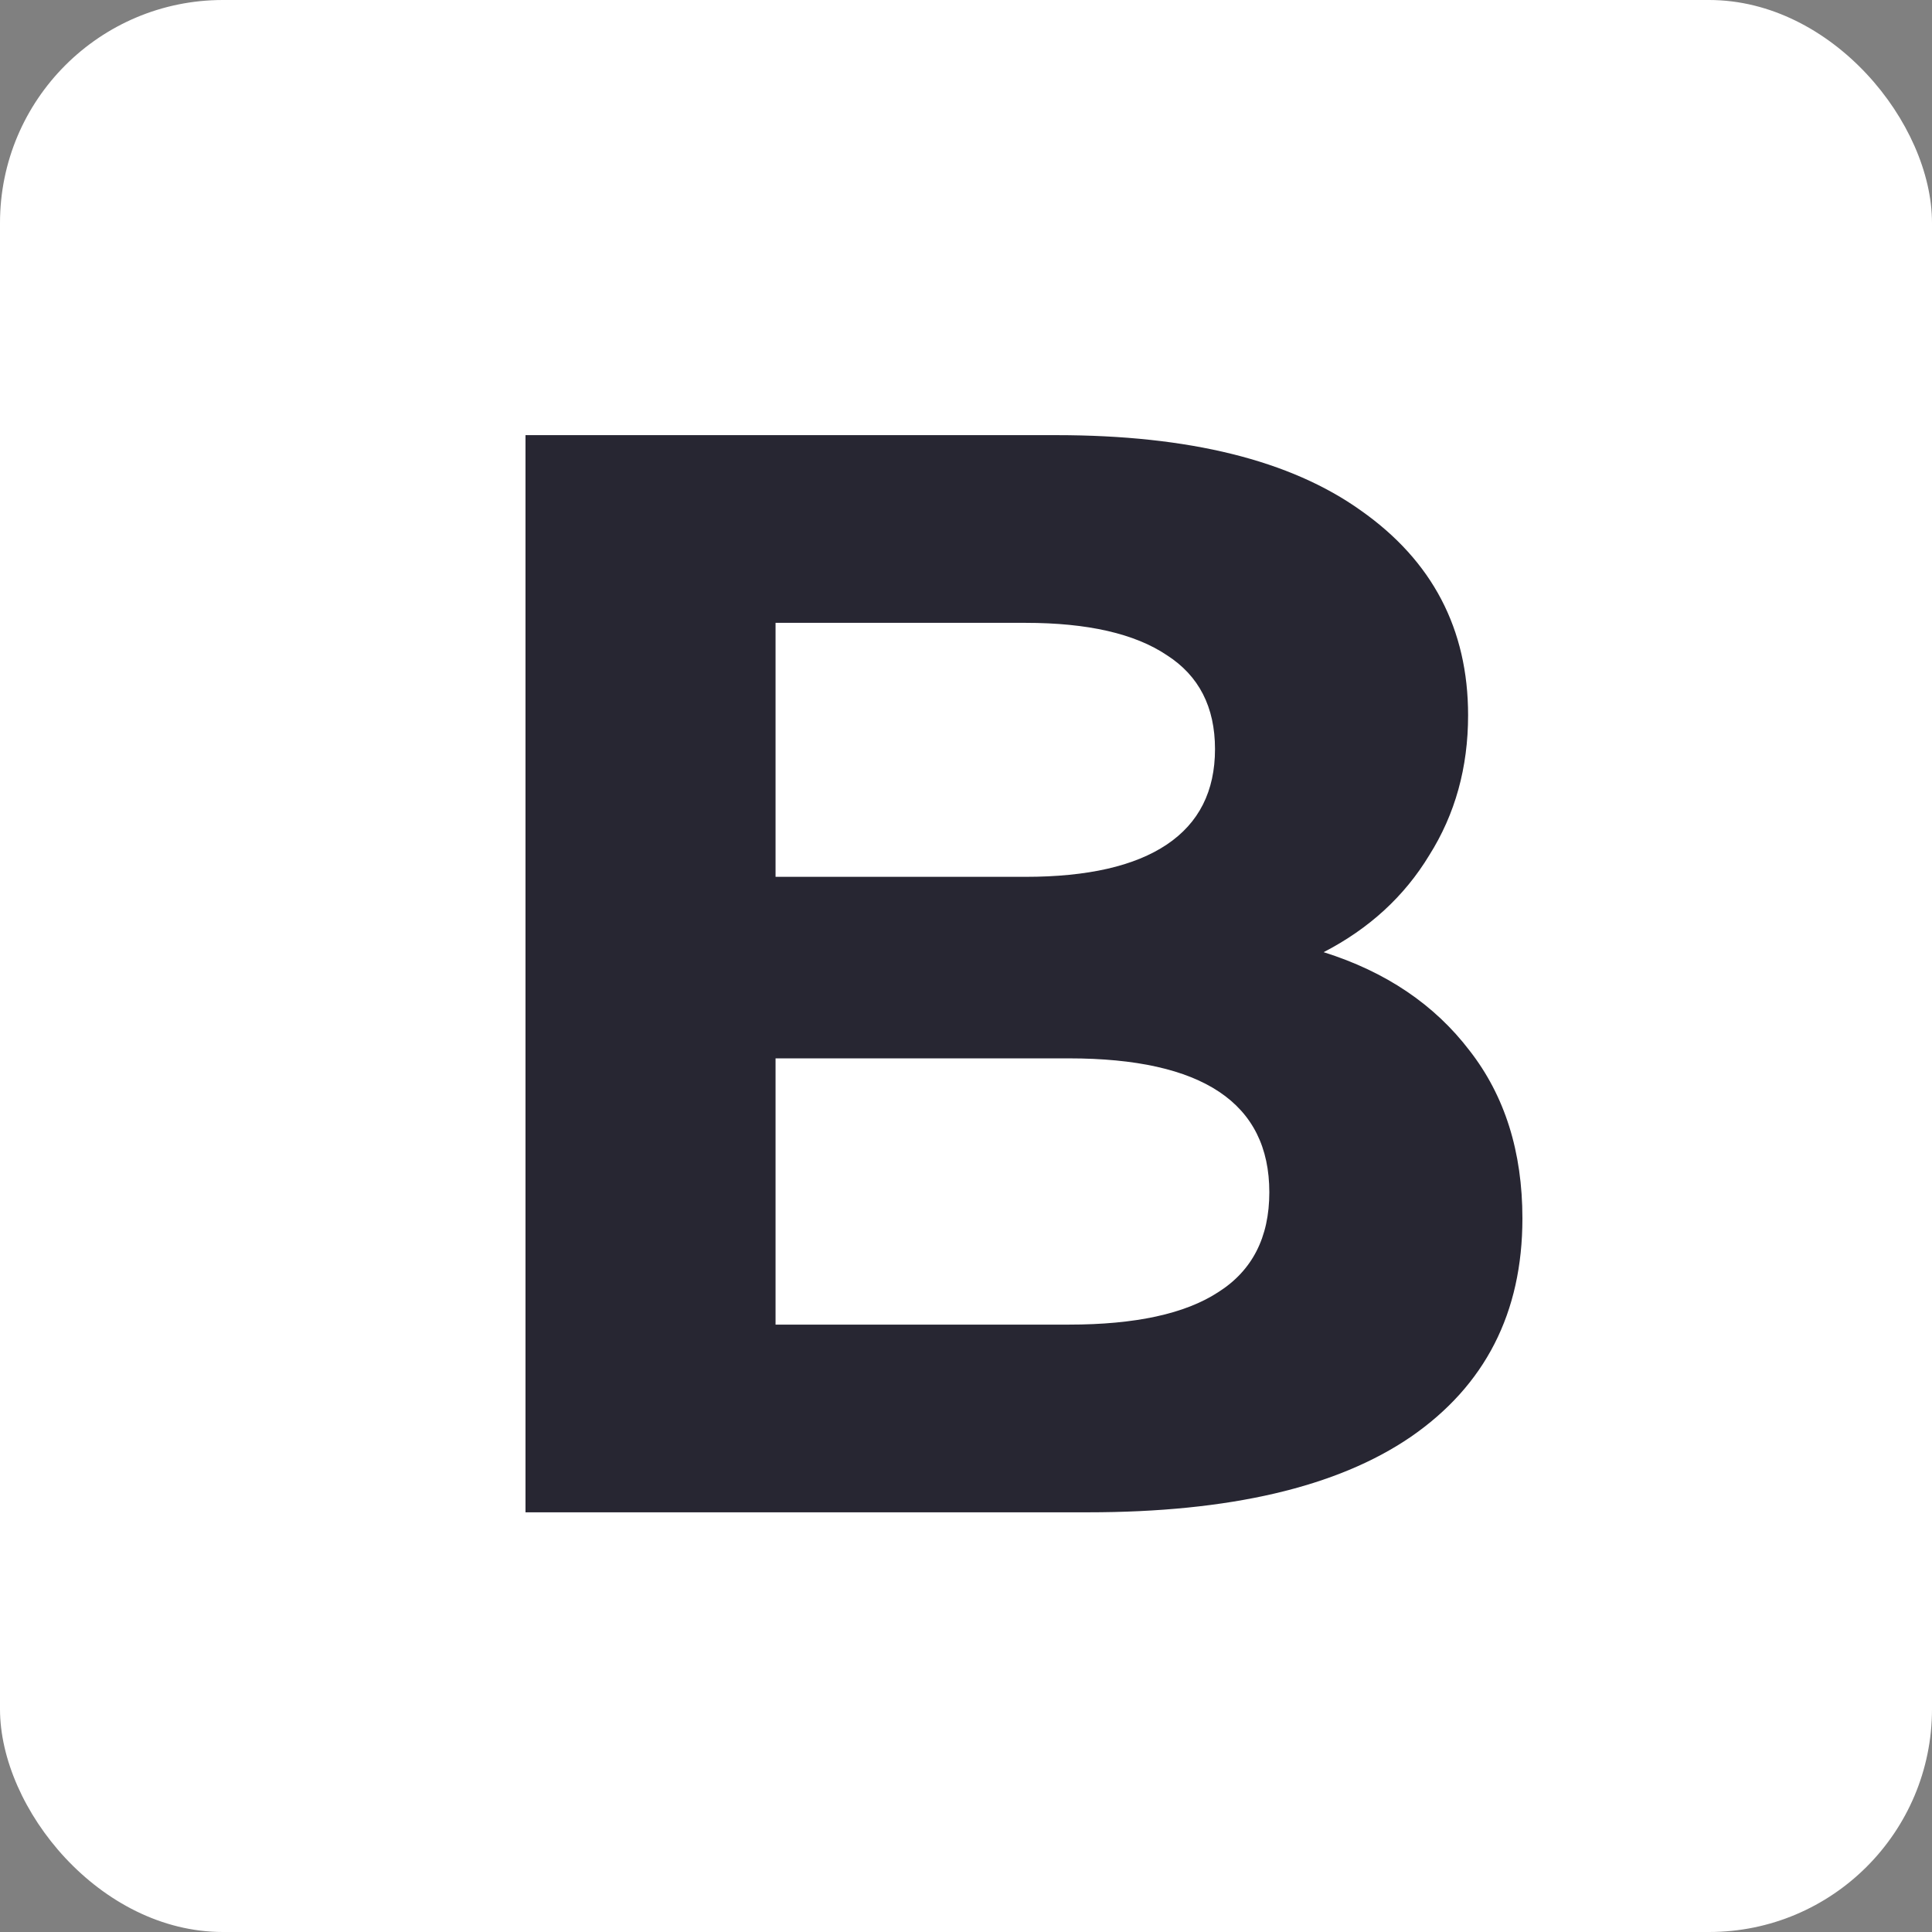 <svg width="26" height="26" viewBox="0 0 26 26" fill="none" xmlns="http://www.w3.org/2000/svg">
<rect x="0" y="0" width="26" height="26" fill="#808080" stroke="none"/>
<rect width="26" height="26" rx="3" fill="white"/>
<path d="M17.813 12.814C18.649 13.077 19.304 13.518 19.778 14.14C20.251 14.747 20.488 15.5 20.488 16.397C20.488 17.667 19.987 18.647 18.984 19.338C17.994 20.014 16.546 20.352 14.637 20.352H7.072V5.856H14.219C16.002 5.856 17.368 6.194 18.315 6.871C19.276 7.547 19.757 8.465 19.757 9.625C19.757 10.329 19.583 10.957 19.234 11.51C18.9 12.062 18.426 12.497 17.813 12.814ZM10.437 8.382V11.8H13.801C14.637 11.8 15.271 11.655 15.703 11.365C16.135 11.075 16.351 10.647 16.351 10.081C16.351 9.515 16.135 9.094 15.703 8.817C15.271 8.527 14.637 8.382 13.801 8.382H10.437ZM14.386 17.826C15.278 17.826 15.947 17.681 16.392 17.391C16.852 17.101 17.082 16.652 17.082 16.045C17.082 14.844 16.183 14.243 14.386 14.243H10.437V17.826H14.386Z" fill="#272632"/>
</svg>
